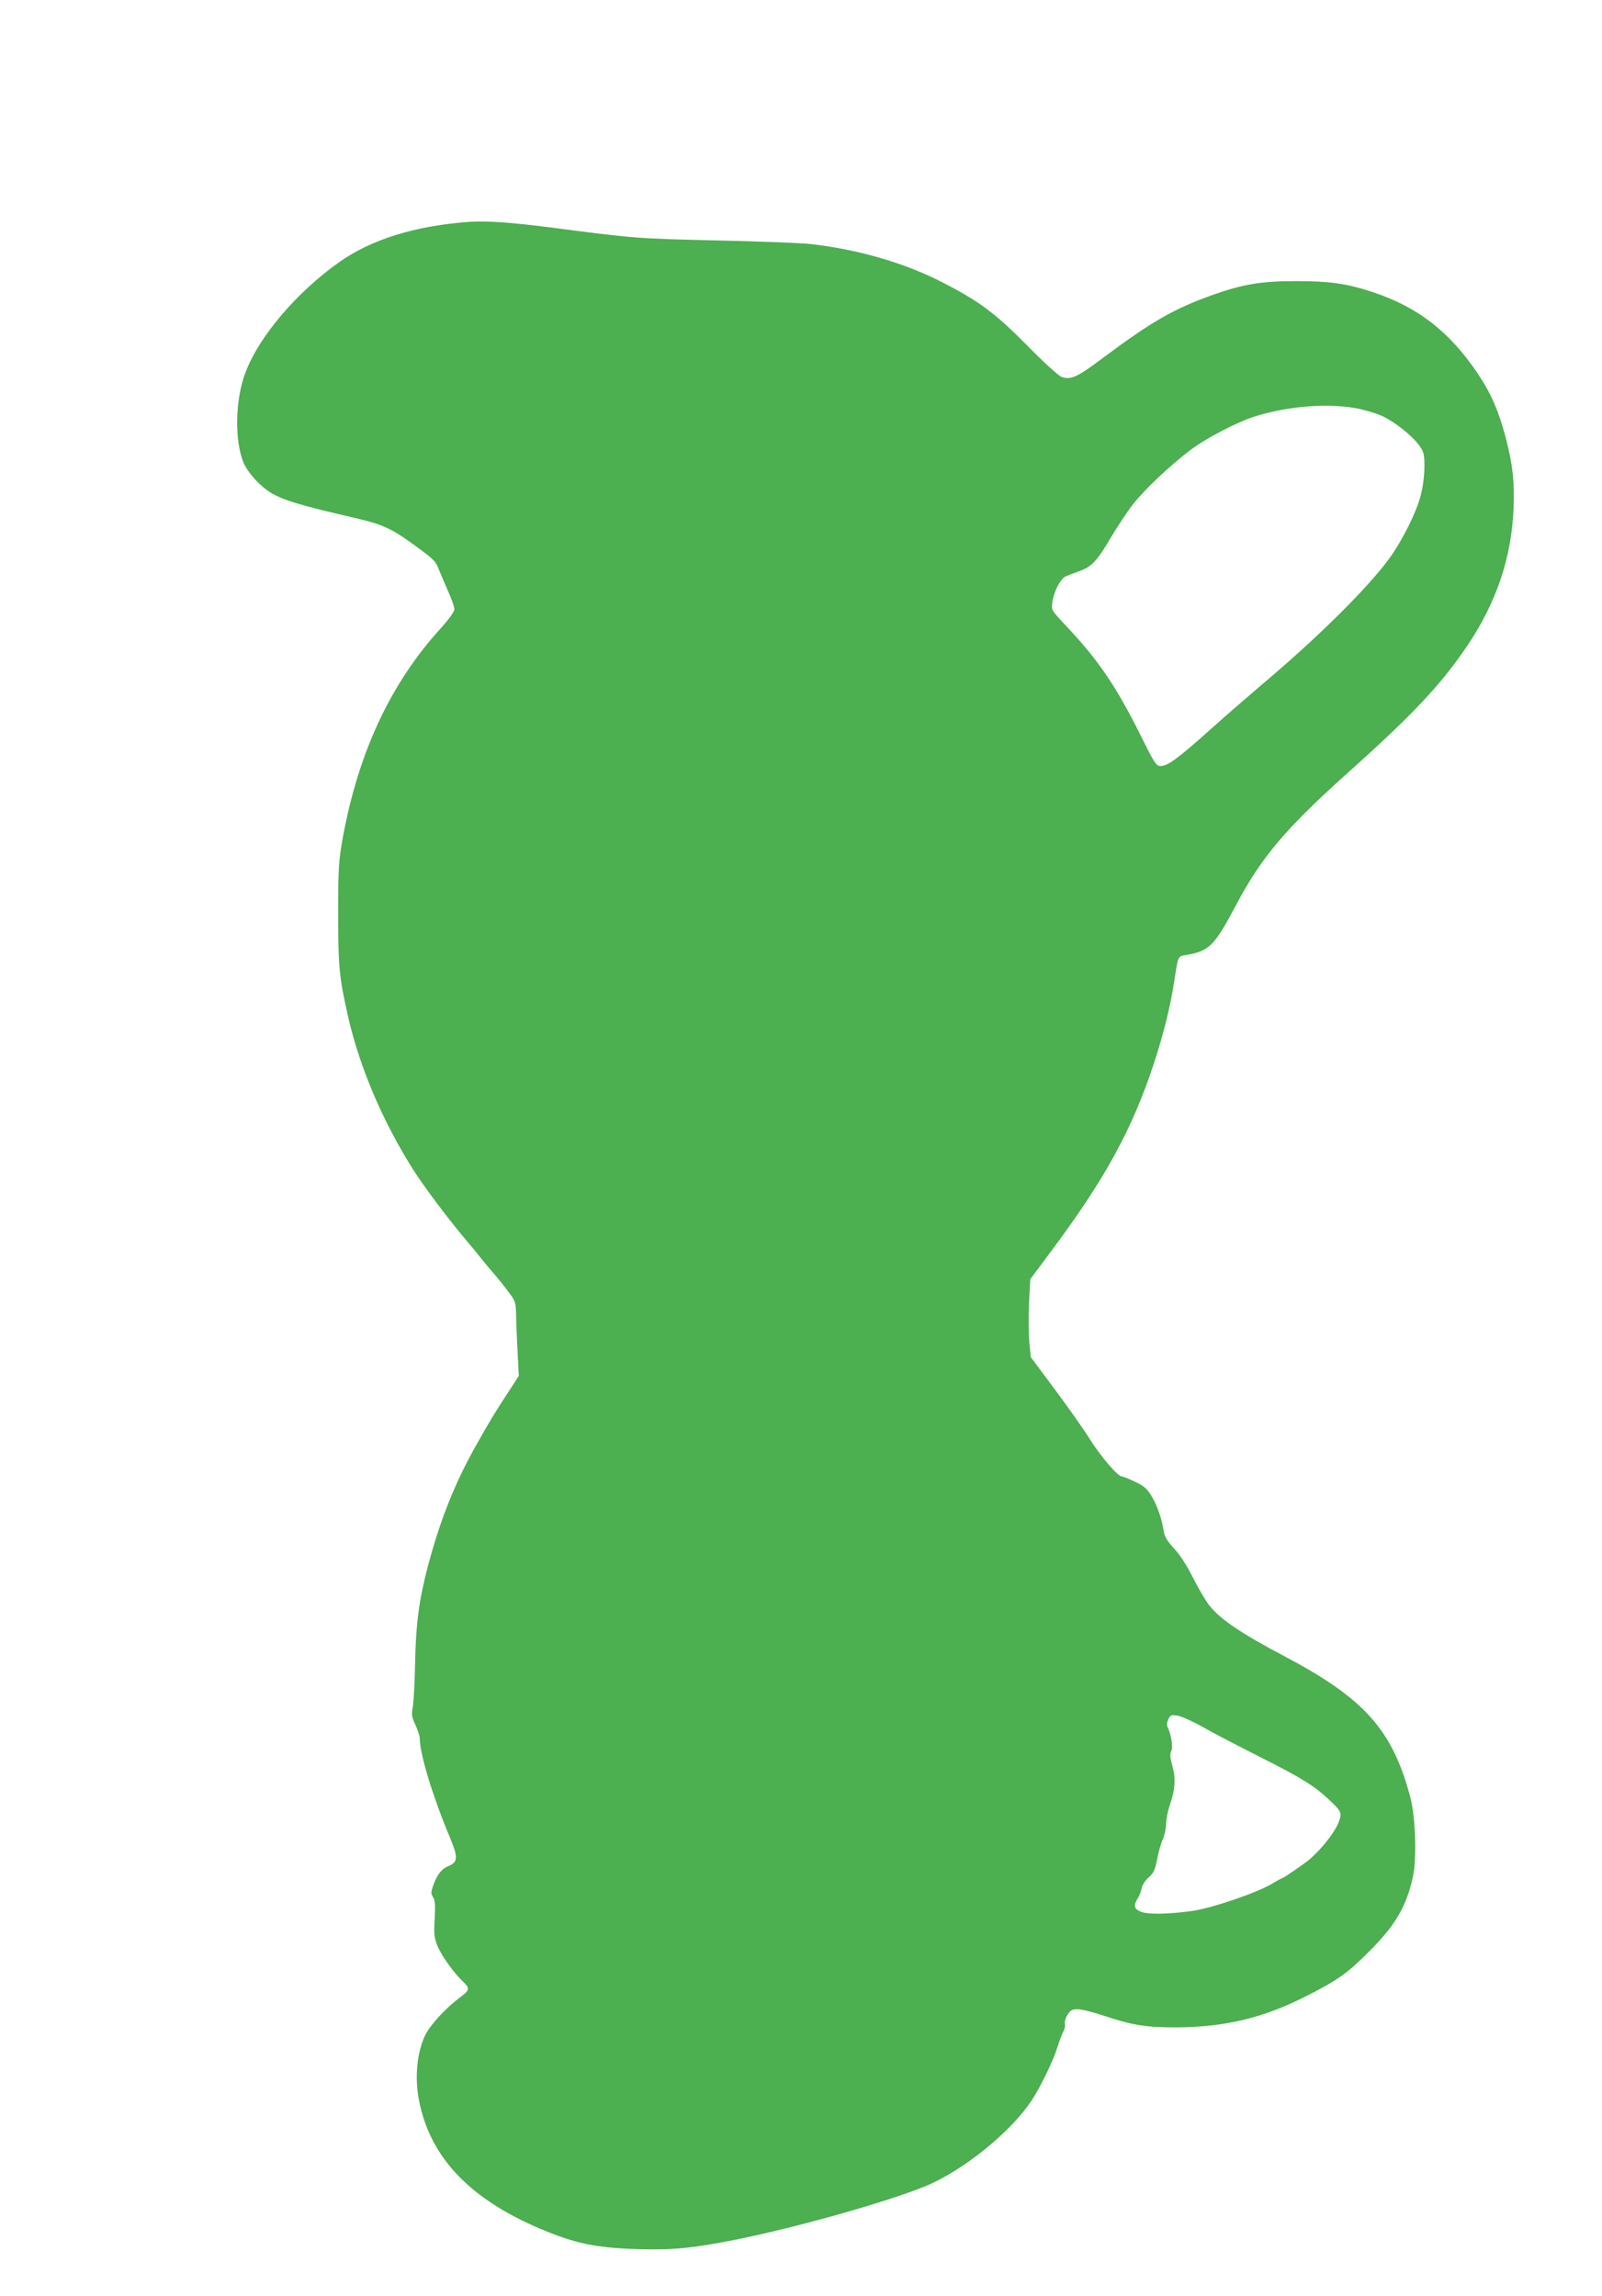 <?xml version="1.0" standalone="no"?>
<!DOCTYPE svg PUBLIC "-//W3C//DTD SVG 20010904//EN"
 "http://www.w3.org/TR/2001/REC-SVG-20010904/DTD/svg10.dtd">
<svg version="1.0" xmlns="http://www.w3.org/2000/svg"
 width="893pt" height="1280pt" viewBox="0 0 893 1280"
 preserveAspectRatio="xMidYMid meet">
<g transform="translate(0,1280) scale(0.1,-0.1)"
fill="#4caf50" stroke="none">
<path d="M2625 11564 c-308 -21 -557 -98 -741 -230 -233 -167 -438 -408 -514
-606 -60 -153 -64 -386 -11 -511 11 -26 45 -72 74 -101 89 -89 147 -111 557
-206 139 -32 195 -58 312 -143 117 -85 127 -95 144 -141 7 -17 29 -69 49 -115
21 -46 38 -94 38 -107 -1 -14 -28 -53 -76 -106 -282 -310 -462 -697 -549
-1183 -20 -116 -23 -161 -23 -410 0 -292 6 -355 56 -575 64 -279 190 -576 359
-845 62 -98 180 -255 289 -387 31 -36 70 -83 86 -104 17 -21 50 -62 75 -90 25
-29 63 -76 85 -106 37 -49 40 -57 42 -123 0 -38 4 -132 8 -207 l7 -137 -47
-73 c-91 -139 -112 -174 -193 -318 -119 -212 -199 -415 -267 -671 -49 -187
-67 -321 -71 -534 -2 -110 -8 -222 -13 -250 -8 -44 -6 -56 15 -101 13 -28 24
-62 24 -75 0 -86 71 -319 166 -547 49 -117 48 -142 -9 -165 -37 -16 -61 -48
-83 -109 -12 -36 -12 -44 0 -63 11 -17 13 -45 9 -121 -5 -88 -3 -105 17 -154
23 -55 94 -153 144 -199 35 -33 33 -45 -11 -78 -84 -62 -171 -155 -202 -216
-45 -91 -60 -230 -37 -356 59 -321 278 -555 678 -725 191 -81 310 -106 538
-113 196 -6 307 4 548 52 345 69 843 210 1059 298 212 87 480 304 596 482 50
77 121 225 142 295 9 30 23 67 31 83 9 15 13 35 10 45 -3 9 3 32 14 50 17 27
26 32 58 32 21 0 85 -16 142 -35 161 -54 236 -66 404 -66 272 1 486 52 721
171 182 92 235 129 360 255 145 145 206 251 242 418 21 99 13 332 -15 437
-100 377 -255 551 -697 785 -245 129 -362 208 -424 286 -18 22 -58 90 -89 151
-35 70 -75 132 -108 167 -40 44 -53 66 -58 101 -11 69 -36 140 -69 194 -24 39
-42 54 -91 77 -34 16 -66 29 -73 29 -22 0 -117 111 -178 208 -33 53 -121 178
-195 277 l-134 180 -8 80 c-4 44 -5 142 -2 217 l7 137 110 148 c306 409 459
688 581 1061 53 163 89 308 111 449 23 148 20 141 63 149 133 22 160 49 282
279 141 267 279 429 625 739 364 326 519 491 667 711 160 238 244 489 255 761
6 146 -4 241 -43 392 -40 151 -81 246 -154 356 -159 238 -341 378 -595 460
-140 46 -236 59 -415 59 -195 1 -301 -17 -465 -75 -222 -79 -340 -147 -613
-350 -147 -111 -184 -128 -236 -108 -16 6 -102 84 -190 174 -182 184 -269 248
-480 356 -211 107 -468 181 -731 210 -55 6 -291 15 -525 20 -436 10 -454 11
-935 74 -197 25 -344 36 -430 30z m4931 -1039 c49 -9 116 -29 149 -44 73 -35
166 -109 206 -164 26 -36 29 -48 29 -119 0 -48 -8 -113 -21 -161 -23 -91 -102
-250 -174 -349 -119 -164 -401 -443 -705 -699 -74 -63 -207 -178 -295 -257
-179 -160 -236 -202 -275 -202 -25 0 -34 14 -113 173 -137 275 -236 419 -415
609 -82 87 -82 88 -76 130 8 61 45 131 74 145 14 6 47 19 73 28 72 25 101 56
177 185 39 65 96 152 128 192 68 85 203 212 317 299 92 69 266 159 364 189
183 56 395 73 557 45z m-858 -7348 c53 -31 199 -107 324 -170 230 -116 300
-159 381 -234 72 -66 78 -78 62 -123 -20 -58 -96 -156 -167 -216 -31 -26 -145
-104 -152 -104 -3 0 -28 -14 -55 -30 -81 -50 -345 -140 -451 -153 -134 -18
-245 -19 -282 -3 -39 17 -41 35 -12 81 7 11 15 34 18 50 3 17 20 43 39 60 28
25 36 42 47 100 7 38 21 88 31 110 10 22 19 61 19 86 0 25 9 72 20 104 31 89
35 151 15 222 -13 47 -14 65 -6 82 11 21 0 92 -20 133 -6 10 -4 27 3 43 11 24
16 27 50 22 21 -3 82 -30 136 -60z"/>
</g>
</svg>
